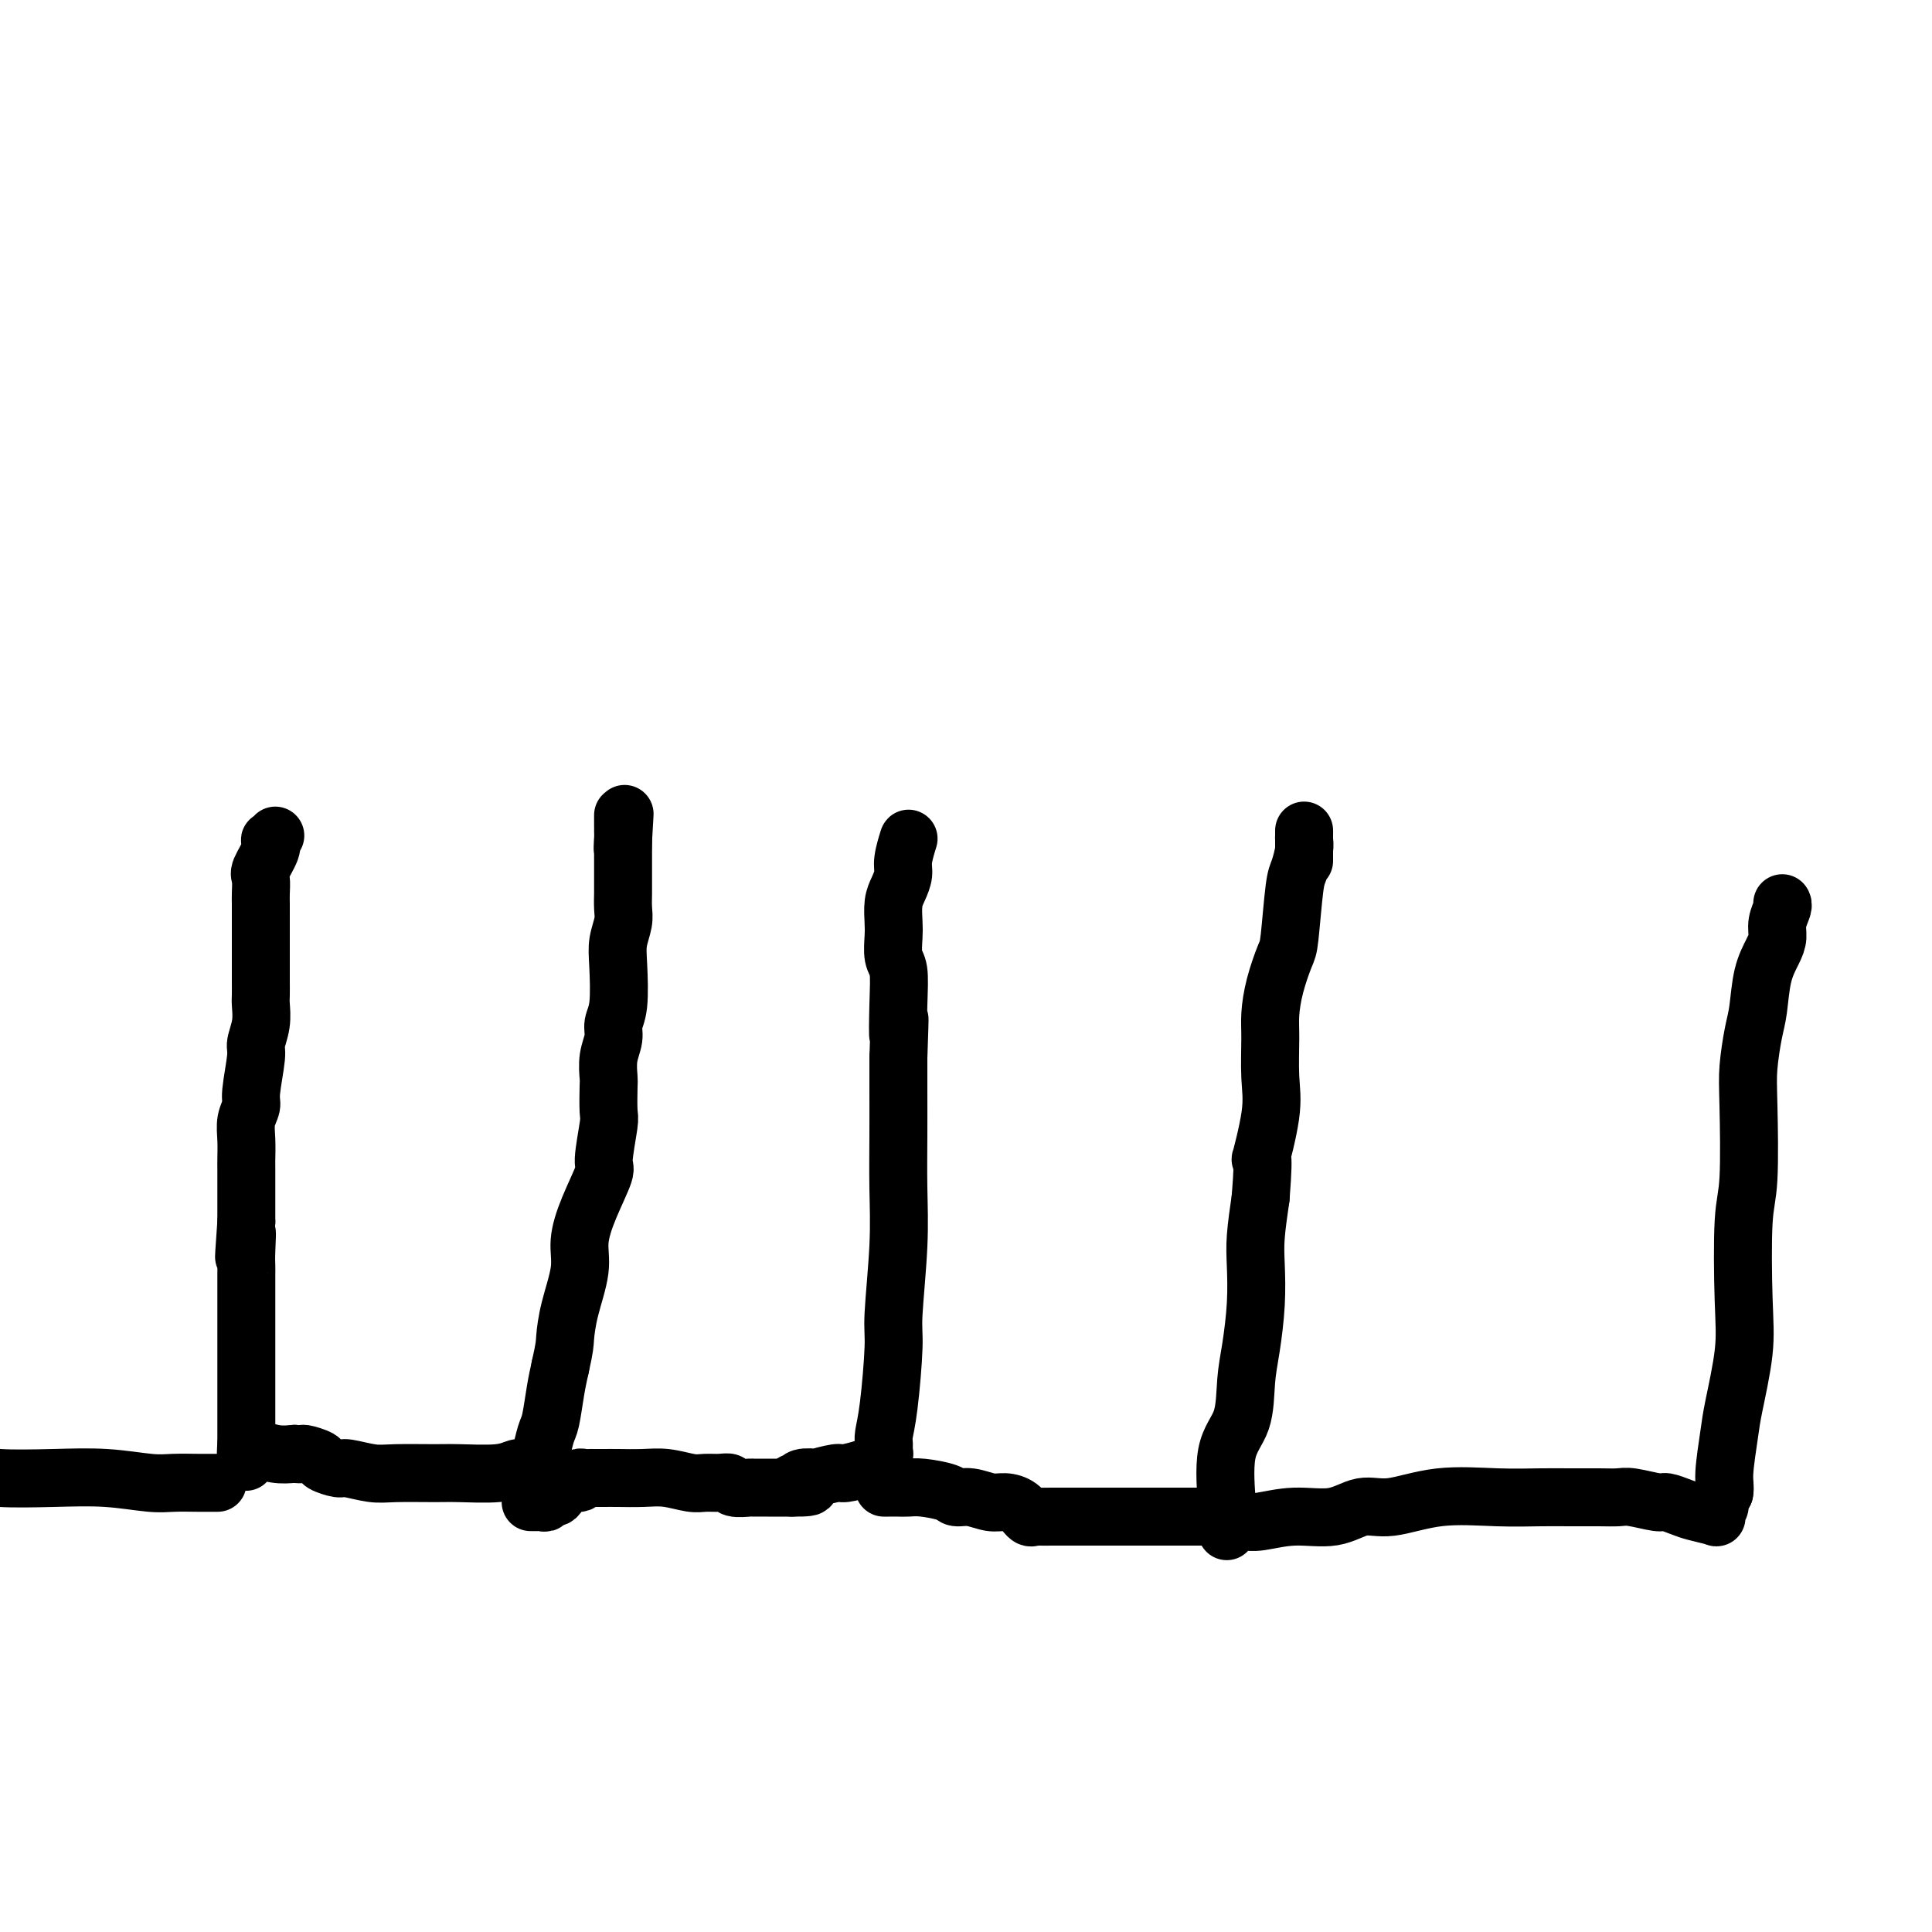 <svg viewBox='0 0 400 400' version='1.1' xmlns='http://www.w3.org/2000/svg' xmlns:xlink='http://www.w3.org/1999/xlink'><g fill='none' stroke='#000000' stroke-width='12' stroke-linecap='round' stroke-linejoin='round'><path d='M57,173c-0.406,0.454 -0.813,0.907 -1,1c-0.187,0.093 -0.155,-0.176 0,0c0.155,0.176 0.434,0.795 0,2c-0.434,1.205 -1.580,2.994 -2,4c-0.420,1.006 -0.112,1.227 0,2c0.112,0.773 0.030,2.097 0,3c-0.030,0.903 -0.008,1.386 0,2c0.008,0.614 0.002,1.361 0,2c-0.002,0.639 -0.001,1.171 0,2c0.001,0.829 0.000,1.955 0,3c-0.000,1.045 -0.000,2.008 0,3c0.000,0.992 0.001,2.015 0,3c-0.001,0.985 -0.004,1.934 0,3c0.004,1.066 0.016,2.248 0,3c-0.016,0.752 -0.061,1.073 0,2c0.061,0.927 0.228,2.460 0,4c-0.228,1.540 -0.849,3.086 -1,4c-0.151,0.914 0.170,1.195 0,3c-0.170,1.805 -0.830,5.135 -1,7c-0.170,1.865 0.151,2.265 0,3c-0.151,0.735 -0.772,1.805 -1,3c-0.228,1.195 -0.061,2.516 0,4c0.061,1.484 0.016,3.130 0,4c-0.016,0.870 -0.004,0.965 0,2c0.004,1.035 0.001,3.009 0,4c-0.001,0.991 -0.000,0.997 0,2c0.000,1.003 0.000,3.001 0,5'/><path d='M51,253c-0.928,12.915 -0.249,5.203 0,3c0.249,-2.203 0.067,1.102 0,3c-0.067,1.898 -0.018,2.388 0,3c0.018,0.612 0.005,1.345 0,2c-0.005,0.655 -0.001,1.231 0,2c0.001,0.769 0.000,1.731 0,3c-0.000,1.269 -0.000,2.844 0,4c0.000,1.156 0.000,1.891 0,3c-0.000,1.109 -0.000,2.592 0,3c0.000,0.408 0.000,-0.257 0,0c-0.000,0.257 -0.000,1.438 0,2c0.000,0.562 0.000,0.506 0,1c-0.000,0.494 -0.000,1.537 0,2c0.000,0.463 0.000,0.345 0,1c-0.000,0.655 -0.000,2.084 0,3c0.000,0.916 0.000,1.320 0,2c-0.000,0.680 -0.000,1.635 0,2c0.000,0.365 0.000,0.139 0,0c-0.000,-0.139 -0.000,-0.192 0,0c0.000,0.192 0.000,0.630 0,1c-0.000,0.370 -0.000,0.672 0,1c0.000,0.328 0.000,0.680 0,1c-0.000,0.320 -0.000,0.607 0,1c0.000,0.393 0.000,0.893 0,1c-0.000,0.107 0.000,-0.177 0,0c0.000,0.177 0.000,0.817 0,1c0.000,0.183 0.000,-0.091 0,0c0.000,0.091 0.000,0.545 0,1'/><path d='M51,299c-0.061,7.134 -0.215,1.968 0,0c0.215,-1.968 0.798,-0.737 1,0c0.202,0.737 0.023,0.981 0,1c-0.023,0.019 0.109,-0.187 1,0c0.891,0.187 2.540,0.768 4,1c1.460,0.232 2.730,0.116 4,0'/><path d='M61,301c1.822,0.260 1.378,-0.089 2,0c0.622,0.089 2.312,0.616 3,1c0.688,0.384 0.374,0.625 1,1c0.626,0.375 2.191,0.885 3,1c0.809,0.115 0.862,-0.166 2,0c1.138,0.166 3.361,0.777 5,1c1.639,0.223 2.694,0.056 5,0c2.306,-0.056 5.864,-0.001 8,0c2.136,0.001 2.852,-0.052 5,0c2.148,0.052 5.728,0.211 8,0c2.272,-0.211 3.236,-0.790 4,-1c0.764,-0.210 1.329,-0.051 2,0c0.671,0.051 1.447,-0.007 2,0c0.553,0.007 0.883,0.080 1,0c0.117,-0.080 0.020,-0.311 0,-1c-0.020,-0.689 0.036,-1.835 0,-2c-0.036,-0.165 -0.164,0.652 0,0c0.164,-0.652 0.621,-2.773 1,-4c0.379,-1.227 0.679,-1.561 1,-3c0.321,-1.439 0.663,-3.983 1,-6c0.337,-2.017 0.668,-3.509 1,-5'/><path d='M116,283c0.973,-4.354 0.906,-4.738 1,-6c0.094,-1.262 0.348,-3.403 1,-6c0.652,-2.597 1.701,-5.649 2,-8c0.299,-2.351 -0.151,-3.999 0,-6c0.151,-2.001 0.902,-4.353 2,-7c1.098,-2.647 2.543,-5.589 3,-7c0.457,-1.411 -0.073,-1.293 0,-3c0.073,-1.707 0.751,-5.240 1,-7c0.249,-1.760 0.071,-1.749 0,-3c-0.071,-1.251 -0.034,-3.766 0,-5c0.034,-1.234 0.065,-1.186 0,-2c-0.065,-0.814 -0.227,-2.489 0,-4c0.227,-1.511 0.845,-2.858 1,-4c0.155,-1.142 -0.151,-2.080 0,-3c0.151,-0.920 0.758,-1.820 1,-4c0.242,-2.180 0.117,-5.638 0,-8c-0.117,-2.362 -0.228,-3.629 0,-5c0.228,-1.371 0.793,-2.846 1,-4c0.207,-1.154 0.055,-1.988 0,-3c-0.055,-1.012 -0.015,-2.204 0,-3c0.015,-0.796 0.004,-1.197 0,-2c-0.004,-0.803 -0.001,-2.008 0,-3c0.001,-0.992 0.000,-1.772 0,-2c-0.000,-0.228 -0.000,0.097 0,0c0.000,-0.097 0.000,-0.617 0,-1c-0.000,-0.383 -0.000,-0.628 0,-1c0.000,-0.372 0.000,-0.869 0,-1c-0.000,-0.131 -0.000,0.106 0,0c0.000,-0.106 0.000,-0.553 0,-1'/><path d='M129,174c0.619,-10.702 0.166,-2.957 0,0c-0.166,2.957 -0.044,1.124 0,0c0.044,-1.124 0.012,-1.541 0,-2c-0.012,-0.459 -0.003,-0.960 0,-1c0.003,-0.040 0.001,0.381 0,0c-0.001,-0.381 -0.000,-1.564 0,-2c0.000,-0.436 0.000,-0.125 0,0c-0.000,0.125 -0.000,0.062 0,0'/><path d='M110,311c-0.119,0.001 -0.238,0.001 0,0c0.238,-0.001 0.832,-0.005 1,0c0.168,0.005 -0.092,0.017 0,0c0.092,-0.017 0.536,-0.064 1,0c0.464,0.064 0.948,0.237 1,0c0.052,-0.237 -0.328,-0.886 0,-1c0.328,-0.114 1.365,0.305 2,0c0.635,-0.305 0.867,-1.336 1,-2c0.133,-0.664 0.168,-0.963 1,-1c0.832,-0.037 2.460,0.186 3,0c0.540,-0.186 -0.007,-0.782 0,-1c0.007,-0.218 0.570,-0.059 1,0c0.430,0.059 0.729,0.016 1,0c0.271,-0.016 0.514,-0.005 1,0c0.486,0.005 1.215,0.005 2,0c0.785,-0.005 1.627,-0.016 3,0c1.373,0.016 3.277,0.057 5,0c1.723,-0.057 3.264,-0.212 5,0c1.736,0.212 3.667,0.793 5,1c1.333,0.207 2.067,0.041 3,0c0.933,-0.041 2.065,0.041 3,0c0.935,-0.041 1.673,-0.207 2,0c0.327,0.207 0.243,0.788 1,1c0.757,0.212 2.354,0.057 3,0c0.646,-0.057 0.340,-0.015 1,0c0.660,0.015 2.287,0.004 3,0c0.713,-0.004 0.511,-0.001 1,0c0.489,0.001 1.670,0.000 2,0c0.330,-0.000 -0.191,-0.000 0,0c0.191,0.000 1.096,0.000 2,0'/><path d='M164,308c6.571,0.067 2.499,-0.766 1,-1c-1.499,-0.234 -0.426,0.129 0,0c0.426,-0.129 0.205,-0.752 1,-1c0.795,-0.248 2.604,-0.122 3,0c0.396,0.122 -0.623,0.240 0,0c0.623,-0.240 2.889,-0.839 4,-1c1.111,-0.161 1.067,0.116 2,0c0.933,-0.116 2.842,-0.624 4,-1c1.158,-0.376 1.564,-0.621 2,-1c0.436,-0.379 0.902,-0.893 1,-1c0.098,-0.107 -0.171,0.191 0,0c0.171,-0.191 0.780,-0.872 1,-1c0.220,-0.128 0.049,0.296 0,0c-0.049,-0.296 0.024,-1.312 0,-2c-0.024,-0.688 -0.146,-1.047 0,-2c0.146,-0.953 0.561,-2.501 1,-6c0.439,-3.499 0.902,-8.950 1,-12c0.098,-3.050 -0.170,-3.700 0,-7c0.170,-3.300 0.778,-9.252 1,-14c0.222,-4.748 0.060,-8.293 0,-12c-0.060,-3.707 -0.016,-7.575 0,-11c0.016,-3.425 0.005,-6.407 0,-9c-0.005,-2.593 -0.002,-4.796 0,-7'/><path d='M186,219c0.468,-13.249 0.140,-6.372 0,-5c-0.140,1.372 -0.090,-2.761 0,-6c0.090,-3.239 0.219,-5.585 0,-7c-0.219,-1.415 -0.788,-1.901 -1,-3c-0.212,-1.099 -0.067,-2.812 0,-4c0.067,-1.188 0.055,-1.853 0,-3c-0.055,-1.147 -0.155,-2.778 0,-4c0.155,-1.222 0.563,-2.037 1,-3c0.437,-0.963 0.902,-2.076 1,-3c0.098,-0.924 -0.170,-1.659 0,-3c0.170,-1.341 0.777,-3.287 1,-4c0.223,-0.713 0.060,-0.192 0,0c-0.060,0.192 -0.017,0.055 0,0c0.017,-0.055 0.009,-0.027 0,0'/><path d='M183,308c0.327,-0.000 0.655,-0.001 1,0c0.345,0.001 0.709,0.003 1,0c0.291,-0.003 0.510,-0.011 1,0c0.490,0.011 1.249,0.040 2,0c0.751,-0.040 1.492,-0.150 3,0c1.508,0.150 3.782,0.562 5,1c1.218,0.438 1.380,0.904 2,1c0.620,0.096 1.700,-0.177 3,0c1.300,0.177 2.821,0.804 4,1c1.179,0.196 2.016,-0.038 3,0c0.984,0.038 2.115,0.350 3,1c0.885,0.650 1.525,1.638 2,2c0.475,0.362 0.785,0.097 1,0c0.215,-0.097 0.335,-0.026 1,0c0.665,0.026 1.877,0.007 3,0c1.123,-0.007 2.159,-0.002 3,0c0.841,0.002 1.488,0.000 2,0c0.512,-0.000 0.888,-0.000 2,0c1.112,0.000 2.960,0.000 4,0c1.040,-0.000 1.271,-0.000 2,0c0.729,0.000 1.955,0.000 3,0c1.045,-0.000 1.909,-0.000 3,0c1.091,0.000 2.409,0.000 3,0c0.591,-0.000 0.455,-0.000 1,0c0.545,0.000 1.773,0.000 3,0'/><path d='M244,314c4.974,-0.000 1.910,-0.000 1,0c-0.910,0.000 0.334,0.000 1,0c0.666,-0.000 0.752,-0.000 1,0c0.248,0.000 0.657,0.000 1,0c0.343,-0.000 0.620,-0.001 1,0c0.380,0.001 0.862,0.003 1,0c0.138,-0.003 -0.068,-0.013 0,0c0.068,0.013 0.411,0.047 1,0c0.589,-0.047 1.426,-0.176 2,0c0.574,0.176 0.886,0.656 1,1c0.114,0.344 0.031,0.552 0,1c-0.031,0.448 -0.011,1.135 0,1c0.011,-0.135 0.014,-1.092 0,-2c-0.014,-0.908 -0.043,-1.767 0,-2c0.043,-0.233 0.158,0.161 0,-2c-0.158,-2.161 -0.589,-6.875 0,-10c0.589,-3.125 2.196,-4.659 3,-7c0.804,-2.341 0.803,-5.487 1,-8c0.197,-2.513 0.591,-4.392 1,-7c0.409,-2.608 0.831,-5.947 1,-9c0.169,-3.053 0.084,-5.822 0,-8c-0.084,-2.178 -0.167,-3.765 0,-6c0.167,-2.235 0.583,-5.117 1,-8'/><path d='M261,248c0.961,-12.040 -0.135,-7.639 0,-8c0.135,-0.361 1.502,-5.483 2,-9c0.498,-3.517 0.126,-5.429 0,-8c-0.126,-2.571 -0.006,-5.801 0,-8c0.006,-2.199 -0.100,-3.366 0,-5c0.100,-1.634 0.408,-3.734 1,-6c0.592,-2.266 1.469,-4.697 2,-6c0.531,-1.303 0.717,-1.477 1,-4c0.283,-2.523 0.664,-7.396 1,-10c0.336,-2.604 0.626,-2.938 1,-4c0.374,-1.062 0.832,-2.851 1,-4c0.168,-1.149 0.045,-1.660 0,-2c-0.045,-0.340 -0.012,-0.511 0,-1c0.012,-0.489 0.003,-1.296 0,-1c-0.003,0.296 -0.001,1.695 0,3c0.001,1.305 0.000,2.516 0,3c-0.000,0.484 -0.000,0.242 0,0'/><path d='M254,315c-0.057,0.001 -0.114,0.001 0,0c0.114,-0.001 0.400,-0.005 1,0c0.600,0.005 1.513,0.018 2,0c0.487,-0.018 0.548,-0.065 1,0c0.452,0.065 1.295,0.244 3,0c1.705,-0.244 4.270,-0.910 7,-1c2.730,-0.090 5.623,0.396 8,0c2.377,-0.396 4.238,-1.675 6,-2c1.762,-0.325 3.424,0.305 6,0c2.576,-0.305 6.064,-1.546 10,-2c3.936,-0.454 8.318,-0.121 12,0c3.682,0.121 6.664,0.031 9,0c2.336,-0.031 4.027,-0.004 6,0c1.973,0.004 4.229,-0.014 6,0c1.771,0.014 3.058,0.059 4,0c0.942,-0.059 1.538,-0.223 3,0c1.462,0.223 3.790,0.834 5,1c1.210,0.166 1.301,-0.112 2,0c0.699,0.112 2.004,0.616 3,1c0.996,0.384 1.682,0.650 3,1c1.318,0.350 3.266,0.785 4,1c0.734,0.215 0.252,0.209 0,0c-0.252,-0.209 -0.274,-0.623 0,-1c0.274,-0.377 0.843,-0.717 1,-1c0.157,-0.283 -0.098,-0.509 0,-1c0.098,-0.491 0.549,-1.245 1,-2'/><path d='M357,309c0.256,-1.252 -0.103,-1.882 0,-4c0.103,-2.118 0.668,-5.725 1,-8c0.332,-2.275 0.433,-3.217 1,-6c0.567,-2.783 1.602,-7.405 2,-11c0.398,-3.595 0.158,-6.163 0,-11c-0.158,-4.837 -0.236,-11.942 0,-16c0.236,-4.058 0.784,-5.068 1,-9c0.216,-3.932 0.098,-10.785 0,-15c-0.098,-4.215 -0.178,-5.794 0,-8c0.178,-2.206 0.612,-5.041 1,-7c0.388,-1.959 0.730,-3.041 1,-5c0.270,-1.959 0.468,-4.794 1,-7c0.532,-2.206 1.396,-3.782 2,-5c0.604,-1.218 0.946,-2.078 1,-3c0.054,-0.922 -0.182,-1.907 0,-3c0.182,-1.093 0.781,-2.293 1,-3c0.219,-0.707 0.059,-0.921 0,-1c-0.059,-0.079 -0.017,-0.023 0,0c0.017,0.023 0.008,0.011 0,0'/><path d='M45,307c-0.015,-0.000 -0.030,-0.000 0,0c0.030,0.000 0.105,0.001 0,0c-0.105,-0.001 -0.390,-0.004 -1,0c-0.610,0.004 -1.547,0.015 -3,0c-1.453,-0.015 -3.424,-0.056 -5,0c-1.576,0.056 -2.756,0.208 -5,0c-2.244,-0.208 -5.550,-0.777 -9,-1c-3.450,-0.223 -7.044,-0.098 -11,0c-3.956,0.098 -8.273,0.171 -11,0c-2.727,-0.171 -3.863,-0.585 -5,-1'/></g>
</svg>